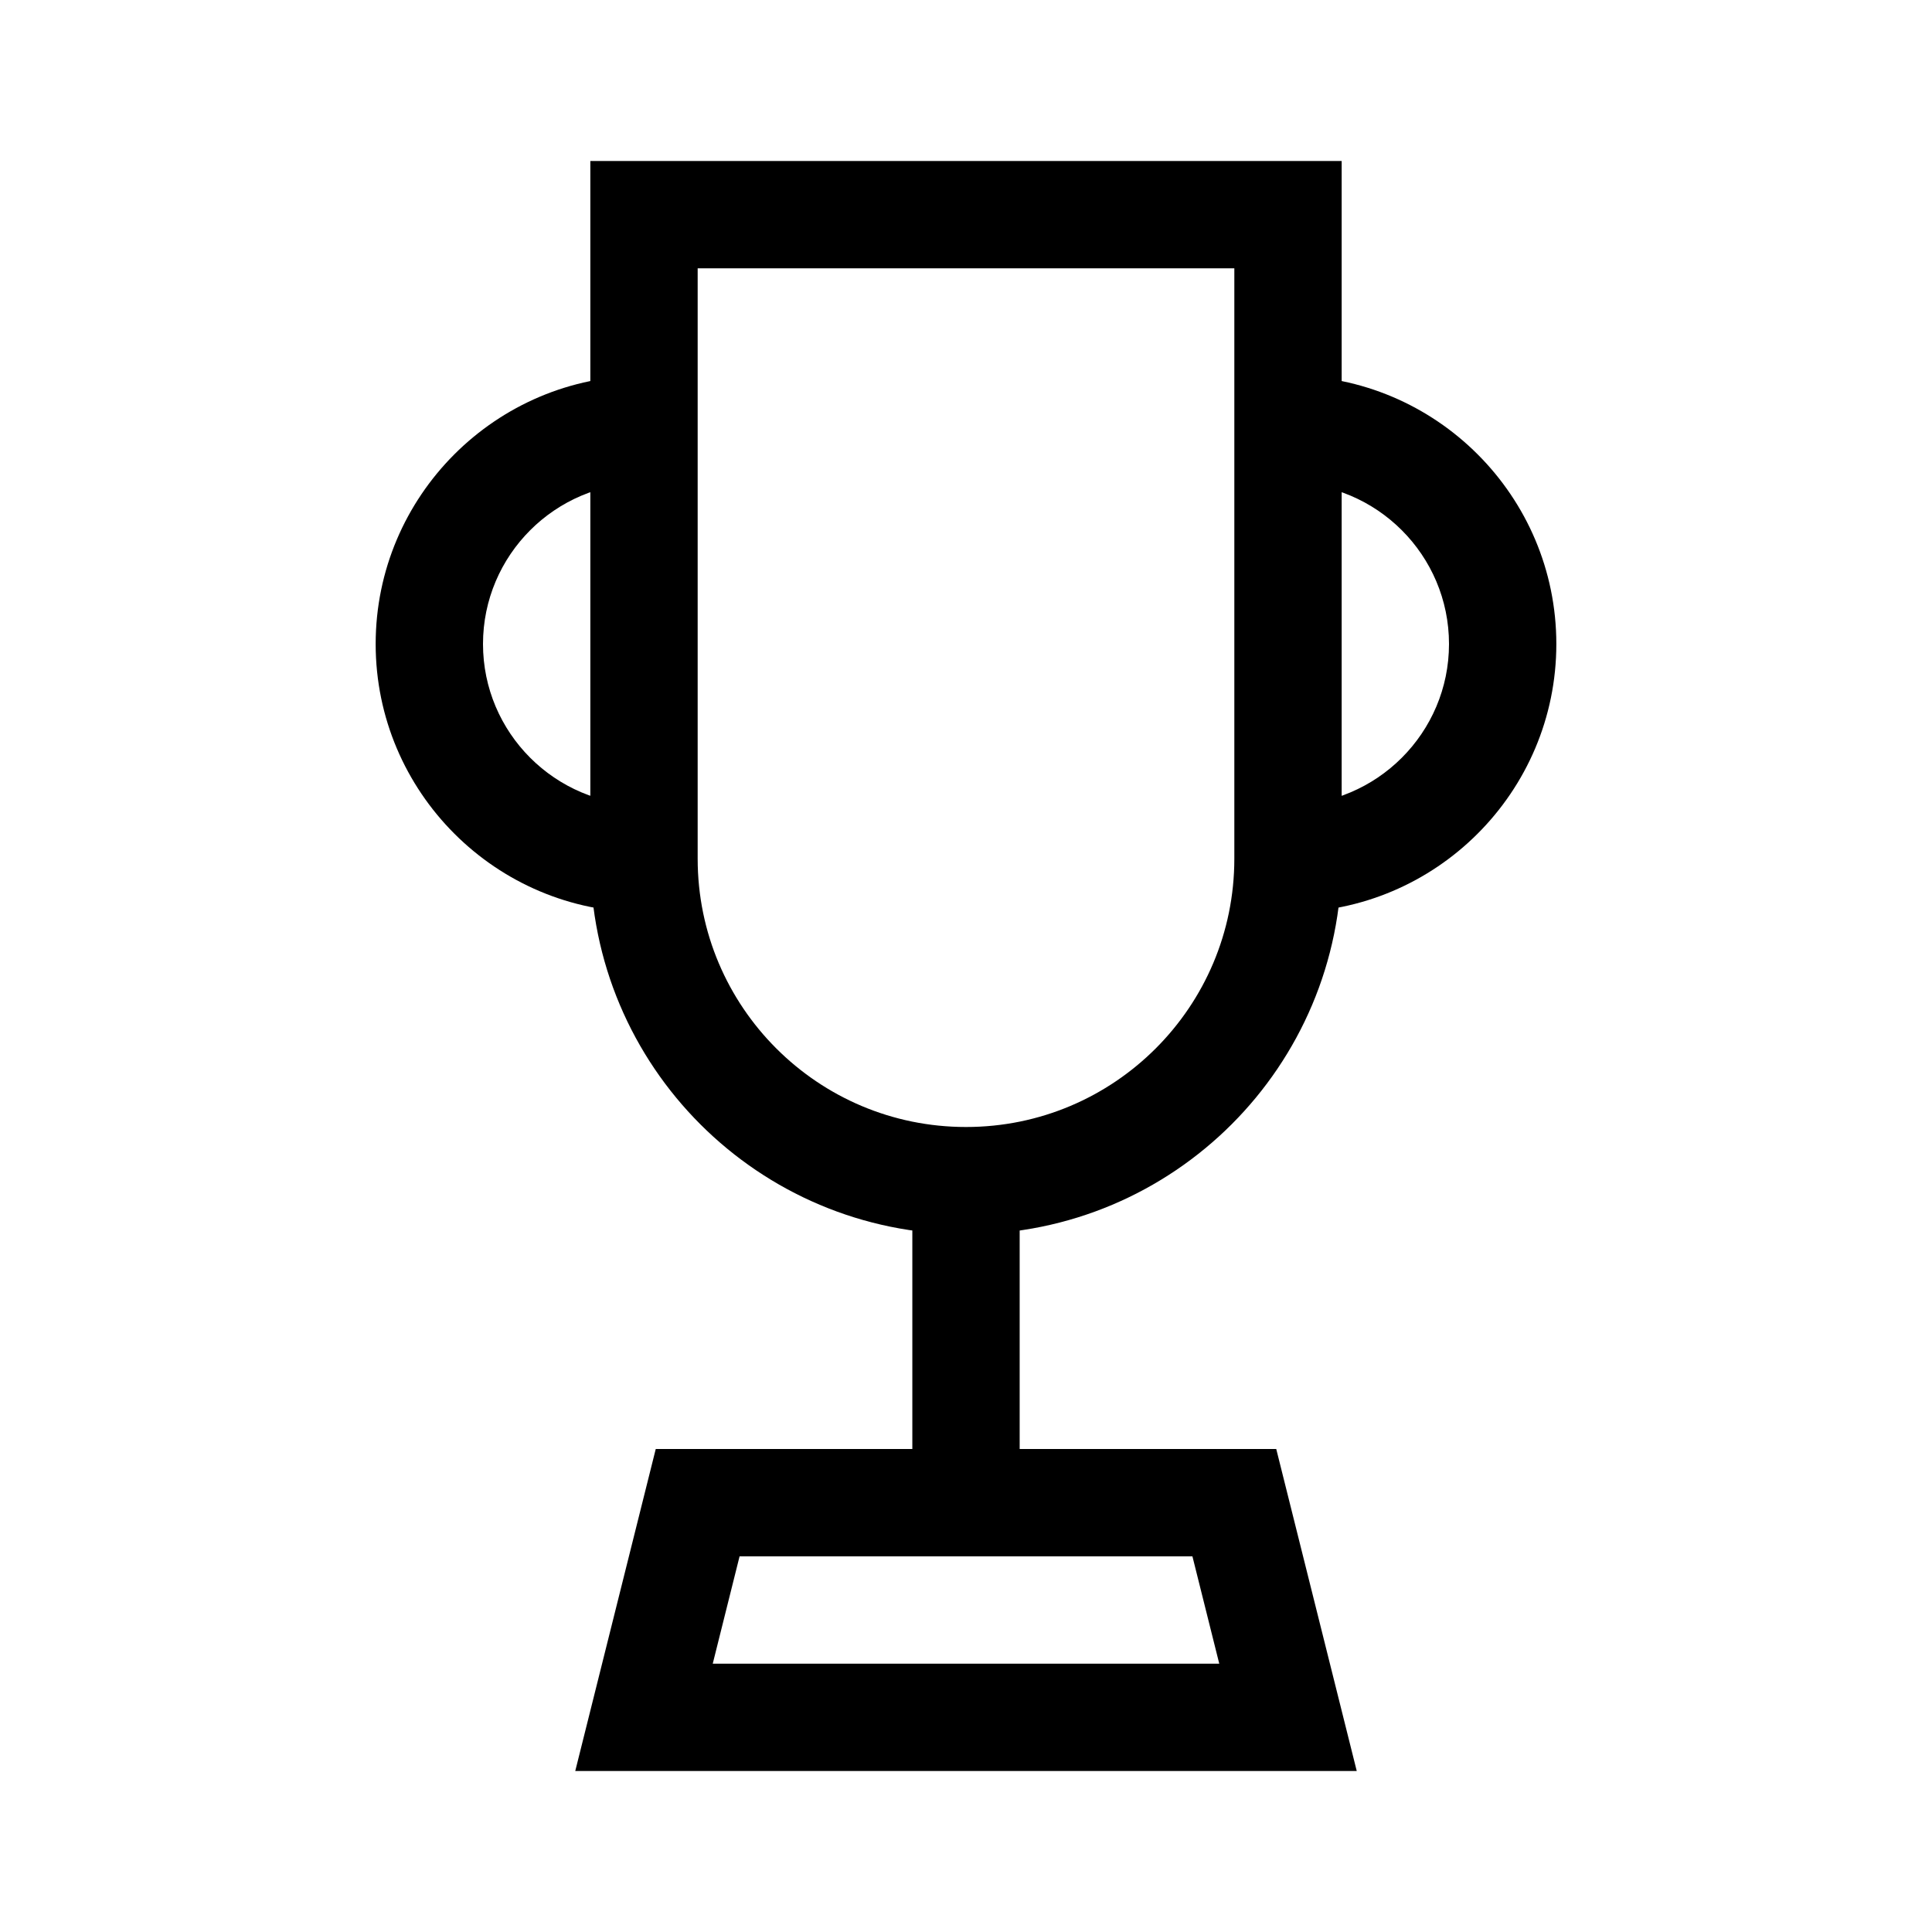 <svg xmlns="http://www.w3.org/2000/svg" width="36" height="36" viewBox="0 0 36 36">
  <g fill="none" fill-rule="evenodd">
    <path stroke="#000" stroke-width="2" d="M18,22 L18,22 C14.686,22 12,19.314 12,16 L12,4 L24,4 L24,16 C24,19.314 21.314,22 18,22 L18,22 Z"/>
    <path fill="#000" d="M12 15C10.346 15 9 13.654 9 12 9 10.346 10.346 9 12 9L12 7C9.243 7 7 9.243 7 12 7 14.757 9.243 17 12 17L12 15zM24 7L24 9C25.654 9 27 10.346 27 12 27 13.654 25.654 15 24 15L24 17C26.757 17 29 14.757 29 12 29 9.243 26.757 7 24 7M13.281 31L13.781 29 22.219 29 22.719 31 13.281 31zM19 27L19 22 17 22 17 27 12.219 27 10.719 33 25.281 33 23.781 27 19 27z"/>
  </g>
</svg>
